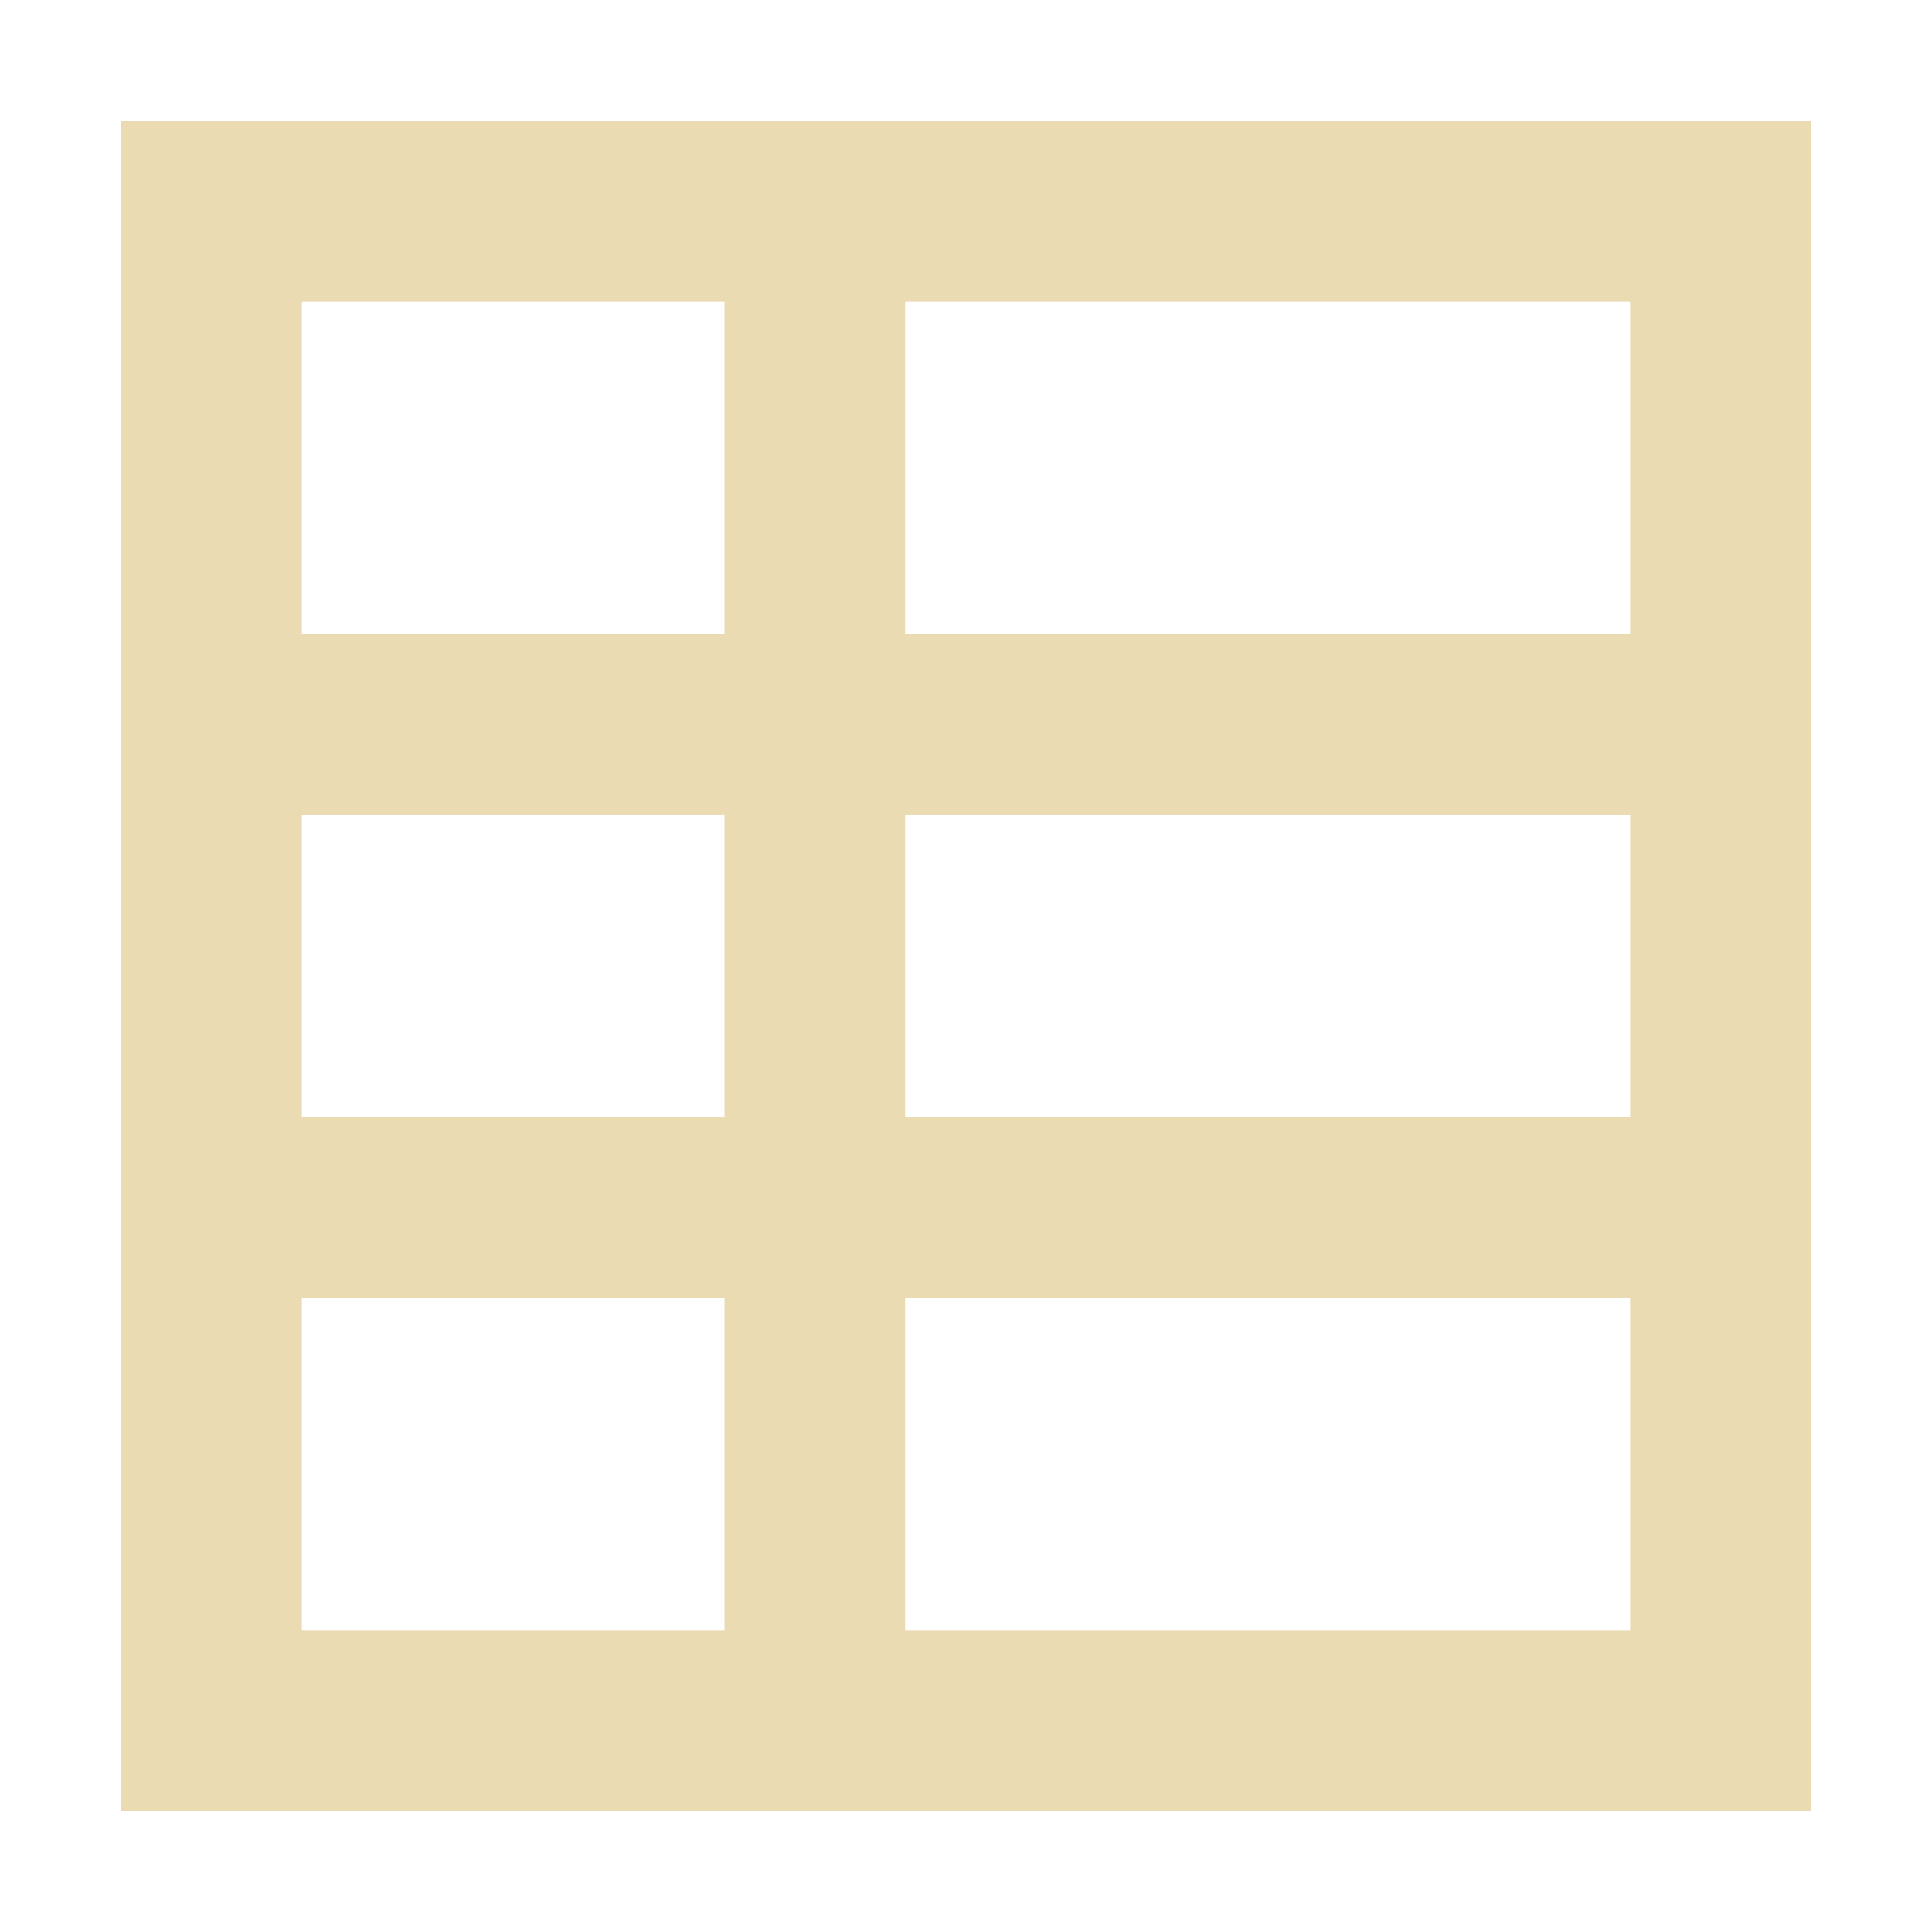 <svg width="16" height="16" version="1.1" xmlns="http://www.w3.org/2000/svg">
  <defs>
    <style type="text/css" id="current-color-scheme">.ColorScheme-Text { color:#ebdbb2; } .ColorScheme-Highlight { color:#458588; }</style>
  </defs>
  <path class="ColorScheme-Text" fill="currentColor" d="m1 1v14h14v-14zm1.5 1.5h3.5v2.752h-3.5zm4.996 0h6.004v2.752h-6.004zm-4.996 4.248h3.5v2.504h-3.5zm4.996 0h6.004v2.504h-6.004zm-4.996 4h3.5v2.752h-3.5zm4.996 0h6.004v2.752h-6.004z"/>
</svg>
